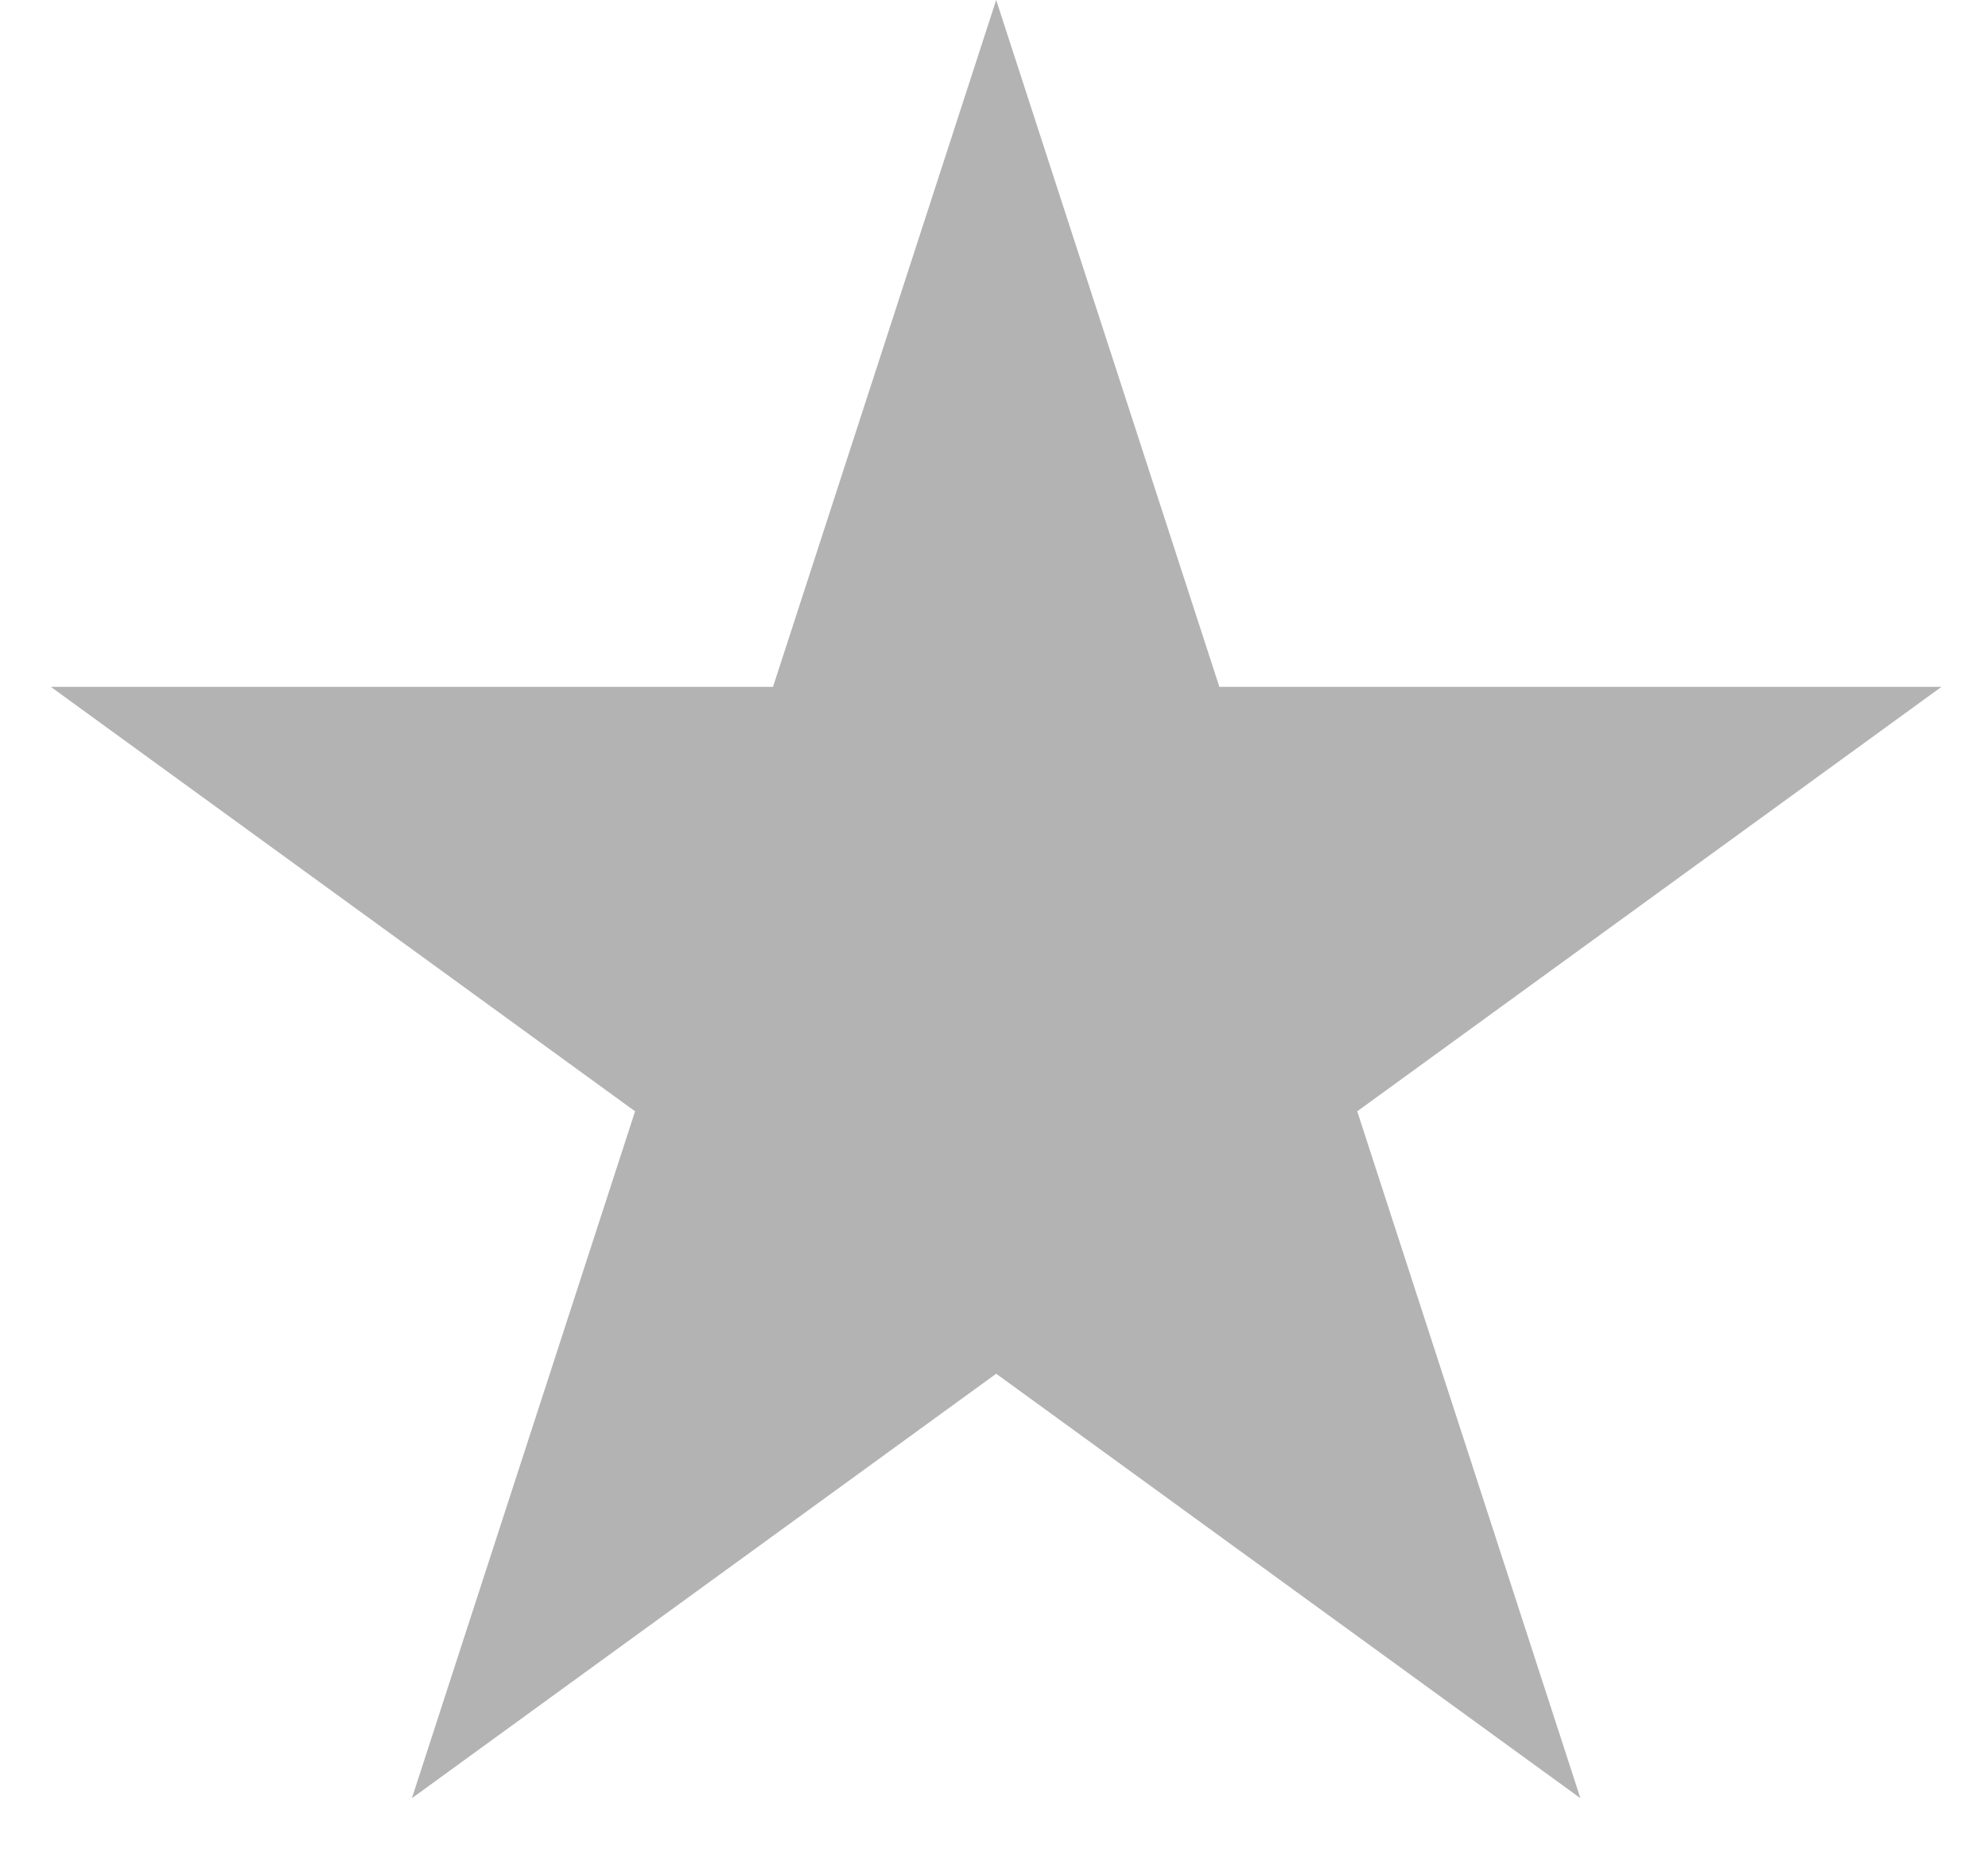 <svg width="31" height="29" viewBox="0 0 31 29" fill="none" xmlns="http://www.w3.org/2000/svg">
<path d="M15.534 0L19.014 10.71H30.275L21.164 17.329L24.644 28.04L15.534 21.421L6.423 28.04L9.903 17.329L0.792 10.71H12.054L15.534 0Z" fill="black" fill-opacity="0.3"/>
</svg>
